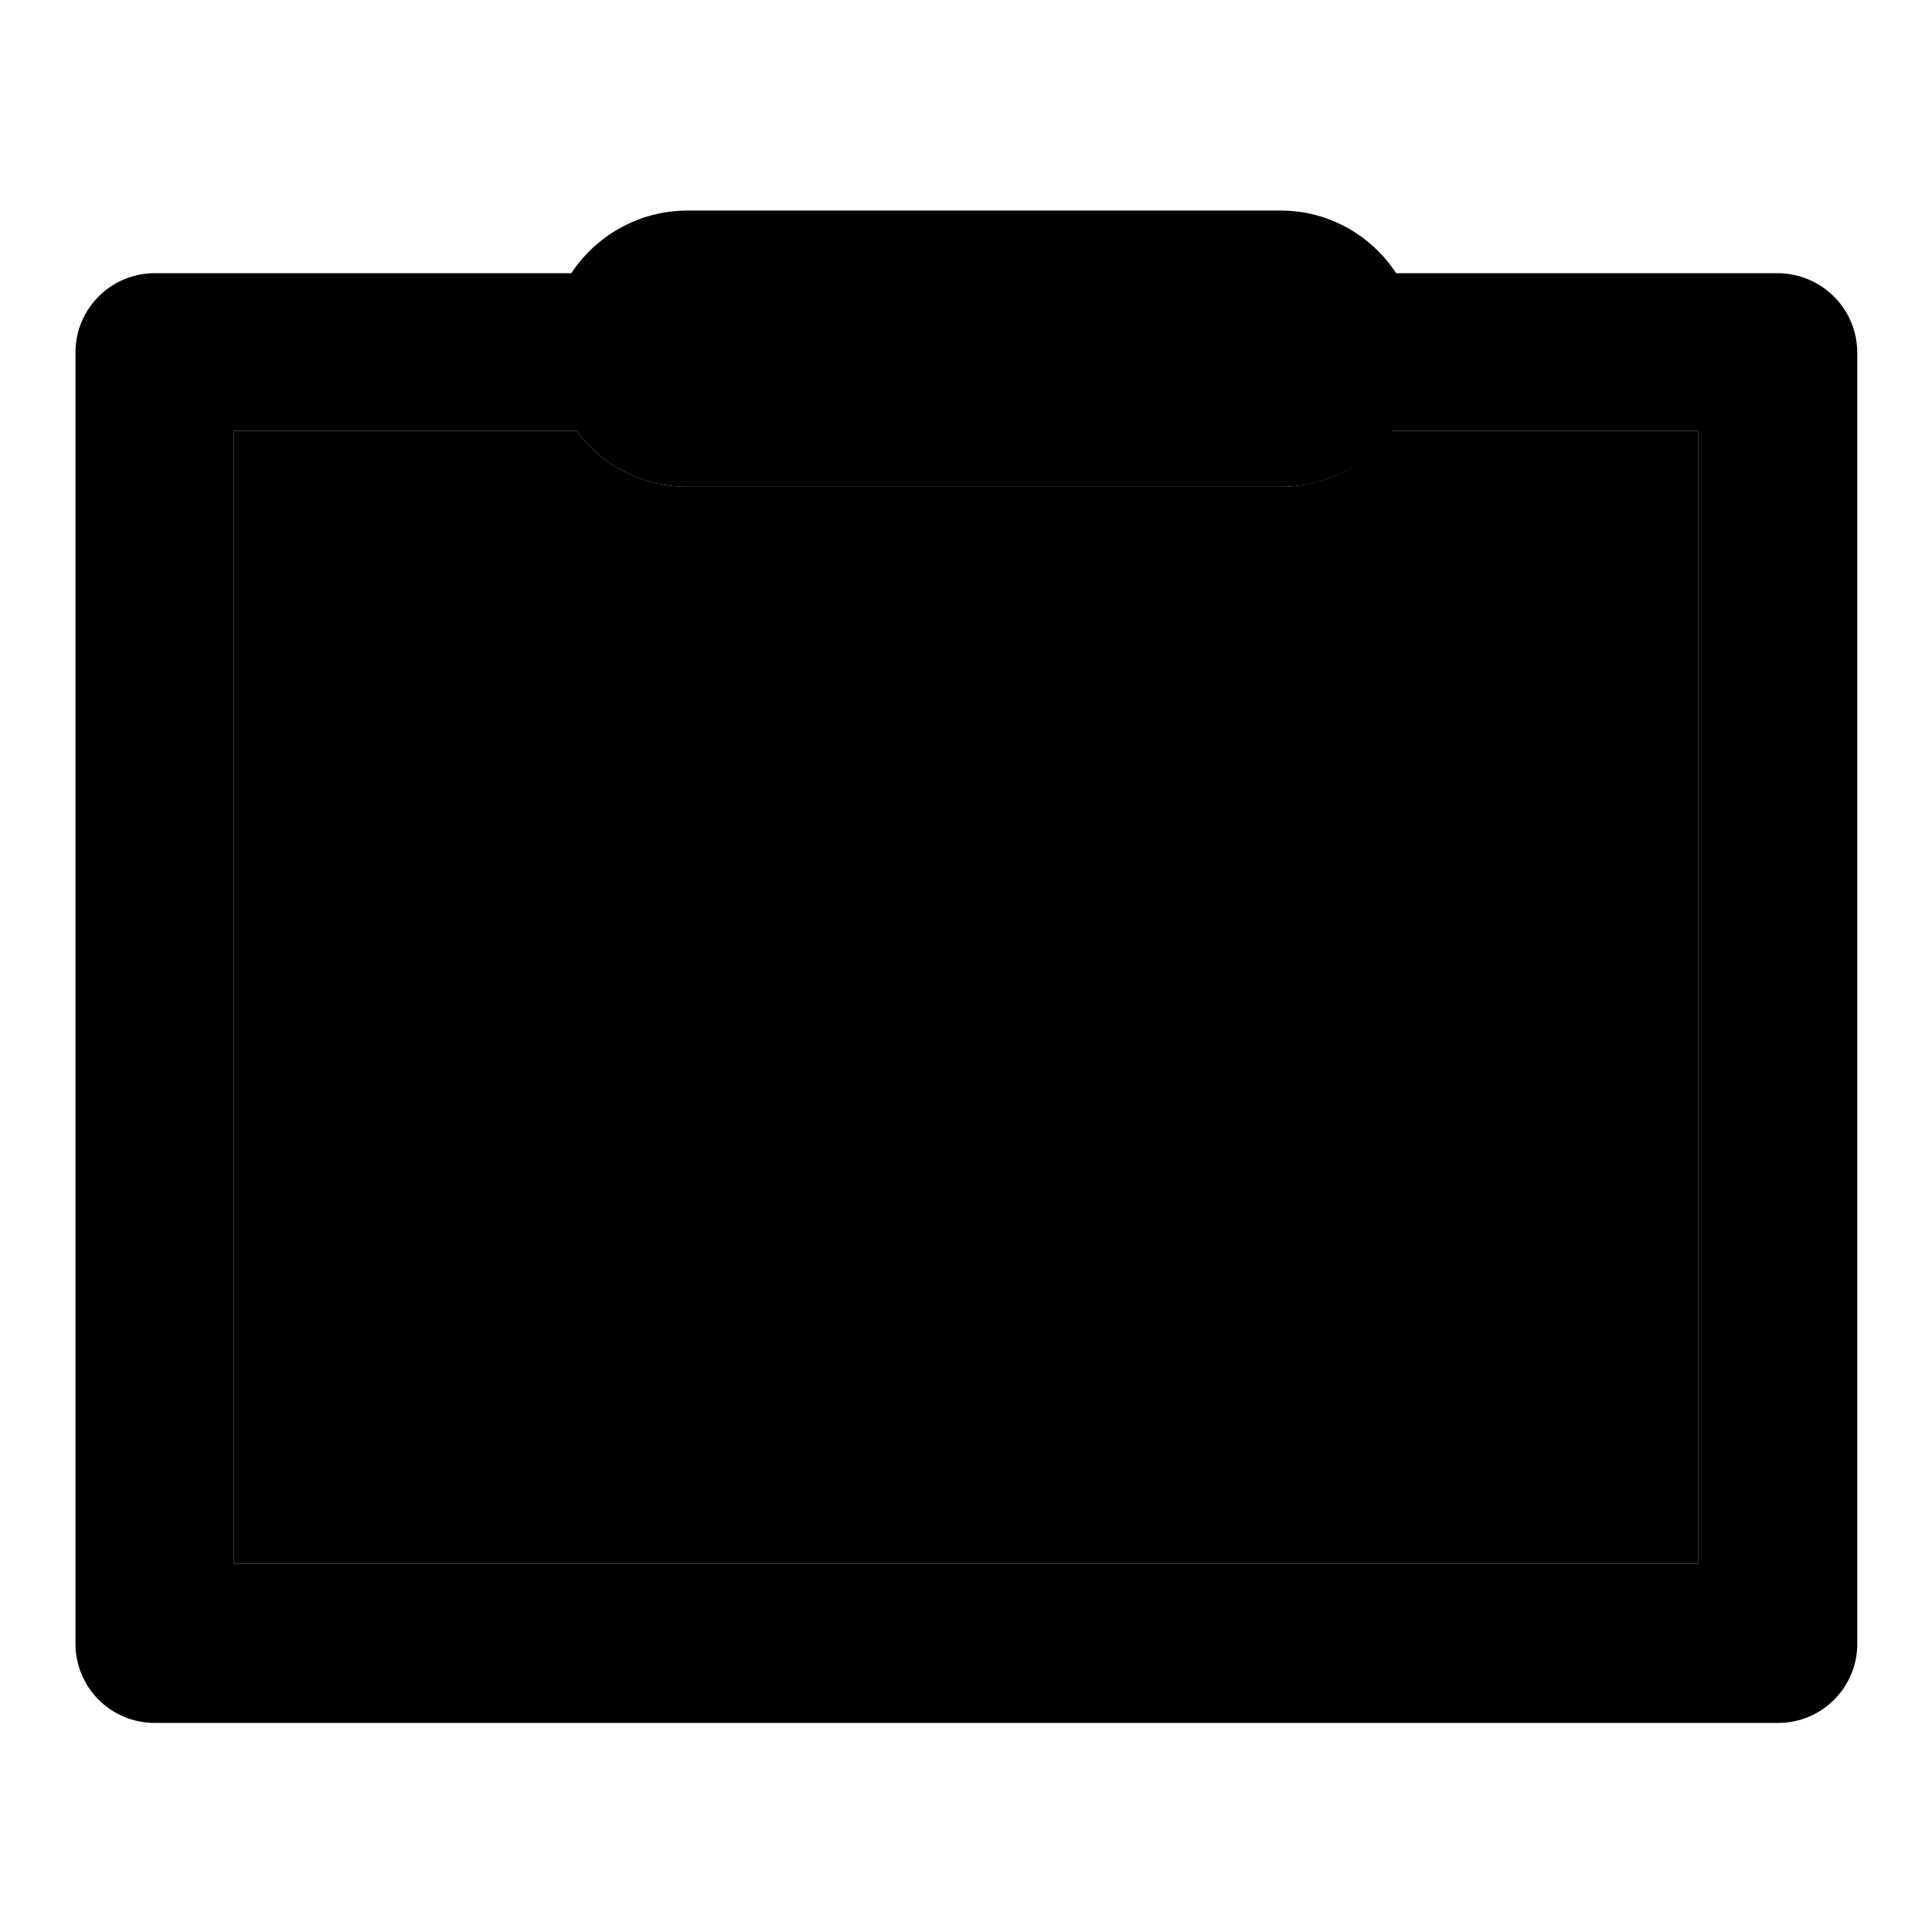 <?xml version="1.0" encoding="utf-8"?>
<!-- Svg Vector Icons : http://www.onlinewebfonts.com/icon -->
<!DOCTYPE svg PUBLIC "-//W3C//DTD SVG 1.1//EN" "http://www.w3.org/Graphics/SVG/1.1/DTD/svg11.dtd">
<svg version="1.1" xmlns="http://www.w3.org/2000/svg" xmlns:xlink="http://www.w3.org/1999/xlink" x="0px" y="0px" viewBox="0 0 256 256" enable-background="new 0 0 256 256" xml:space="preserve">
<g><g><path fill="#000000" d="M85.6,138C70.4,138,58,124.5,58,107.9c0-16.6,12.4-30.1,27.5-30.1c15.1,0,27.5,13.5,27.5,30.1S100.7,138,85.6,138L85.6,138z"/><path fill="#000000" d="M118.3,196.1H52.8c-5.5,0-10.1-4.3-10.5-9.7l-1.4-21.2c-0.7-10.5,6.8-21.8,17.1-25.6c17.9-6.4,37.4-6.3,55,0c10.4,3.8,17.9,15.1,17.2,25.7l-1.4,21.1C128.4,191.8,123.8,196.1,118.3,196.1L118.3,196.1z"/><path fill="#000000" d="M169.6,64.5H91.1c-6,0-11.4-2.9-14.7-7.4H31v150.1H225V57.1h-40.7C181,61.6,175.7,64.5,169.6,64.5z"/><path fill="#000000" d="M235.5,36.2H185c-3.3-5-8.9-8.3-15.3-8.3H91.1c-6.4,0-12.1,3.3-15.4,8.3H20.5c-5.8,0-10.5,4.7-10.5,10.5v171.1c0,5.8,4.7,10.5,10.5,10.5h215.1c5.8,0,10.5-4.7,10.5-10.5V46.6C246,40.8,241.3,36.2,235.5,36.2z M225,207.2H31V57.1h45.4c3.3,4.5,8.7,7.4,14.7,7.4h78.6c6,0,11.4-2.9,14.7-7.4H225V207.2z"/><path fill="#000000" d="M194.1,123h-43.7c-5.8,0-10.5-4.7-10.5-10.5c0-5.8,4.7-10.5,10.5-10.5h43.6c5.8,0,10.5,4.7,10.5,10.5C204.6,118.3,199.9,123,194.1,123L194.1,123z"/><path fill="#000000" d="M194.1,156.2h-43.7c-5.8,0-10.5-4.7-10.5-10.5s4.7-10.5,10.5-10.5h43.6c5.8,0,10.5,4.7,10.5,10.5C204.6,151.5,199.9,156.2,194.1,156.2L194.1,156.2z"/></g></g>
</svg>